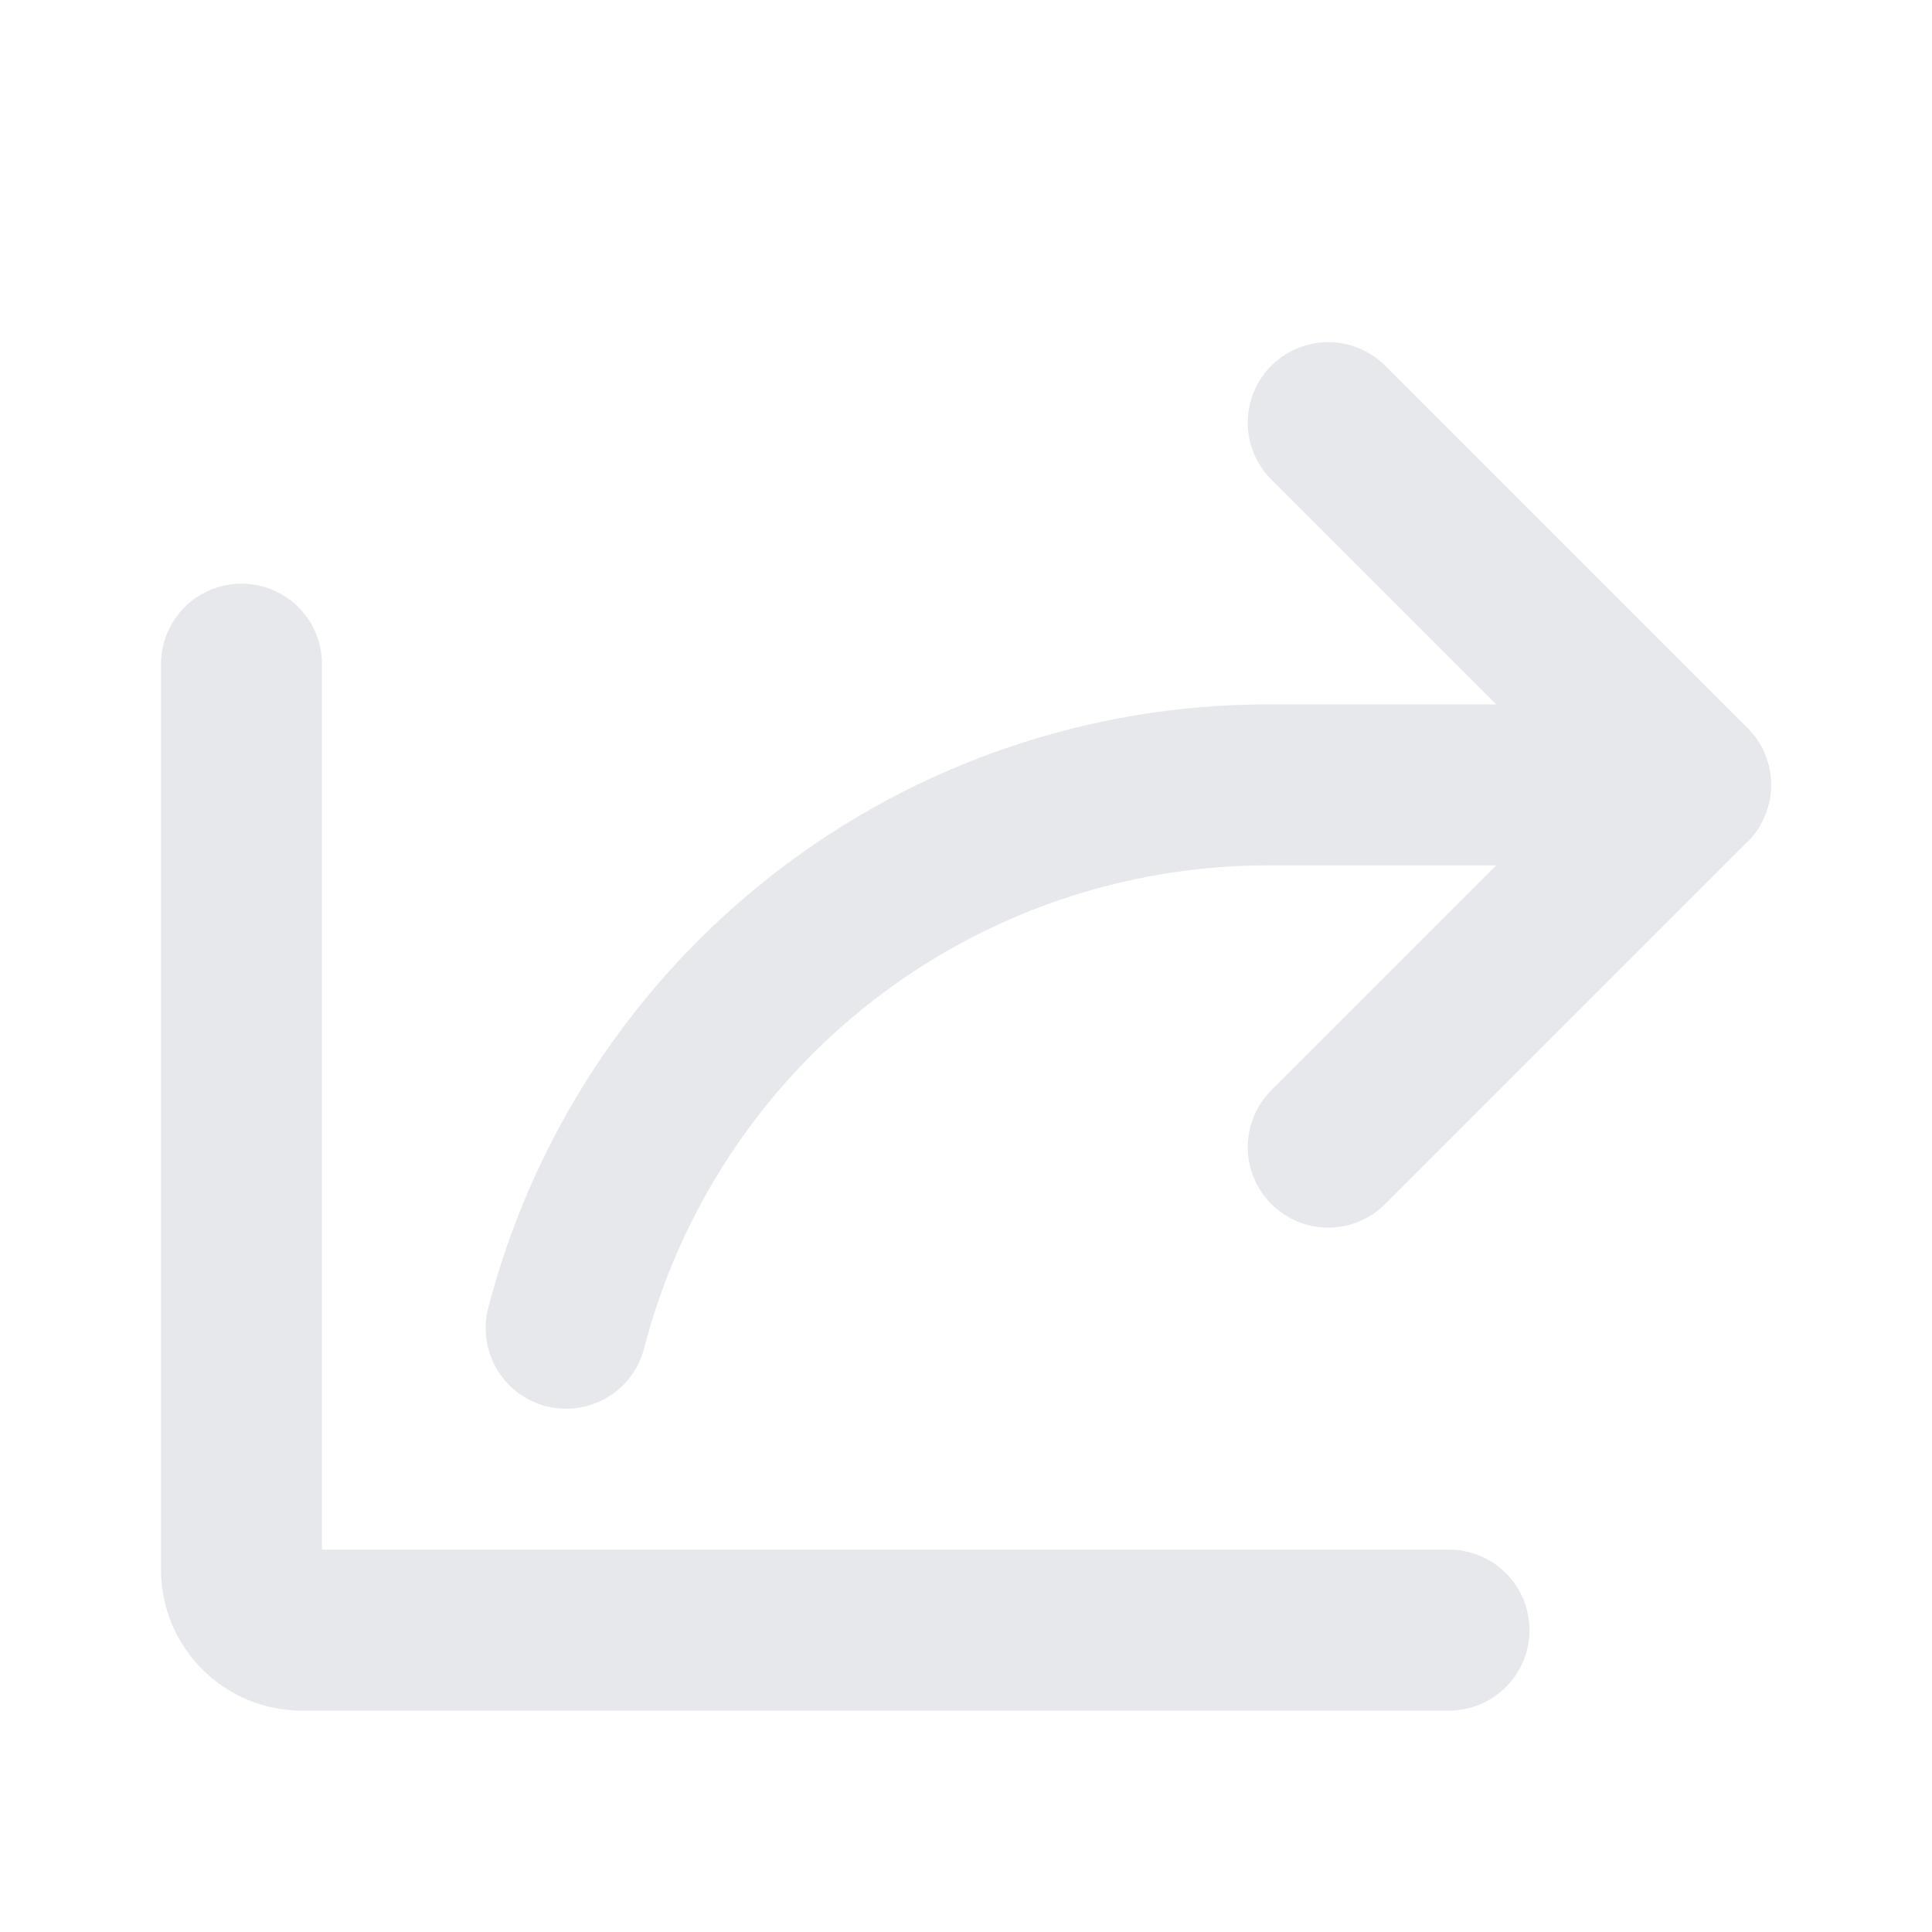 <svg width="24" height="24" viewBox="0 0 24 24" fill="none" xmlns="http://www.w3.org/2000/svg">
<path d="M16.5 14.25L21 9.75L16.5 5.25" stroke="#E6E8EC" stroke-width="2" stroke-linecap="round" stroke-linejoin="round"/>
<path d="M18 20.25H3.75C3.551 20.25 3.36 20.171 3.22 20.03C3.079 19.89 3 19.699 3 19.5V8.25" stroke="#E6E8EC" stroke-width="2" stroke-linecap="round" stroke-linejoin="round"/>
<path d="M7.033 16.5C7.533 14.568 8.66 12.857 10.238 11.635C11.816 10.413 13.754 9.75 15.75 9.75H21" stroke="#E6E8EC" stroke-width="2" stroke-linecap="round" stroke-linejoin="round"/>
</svg>
